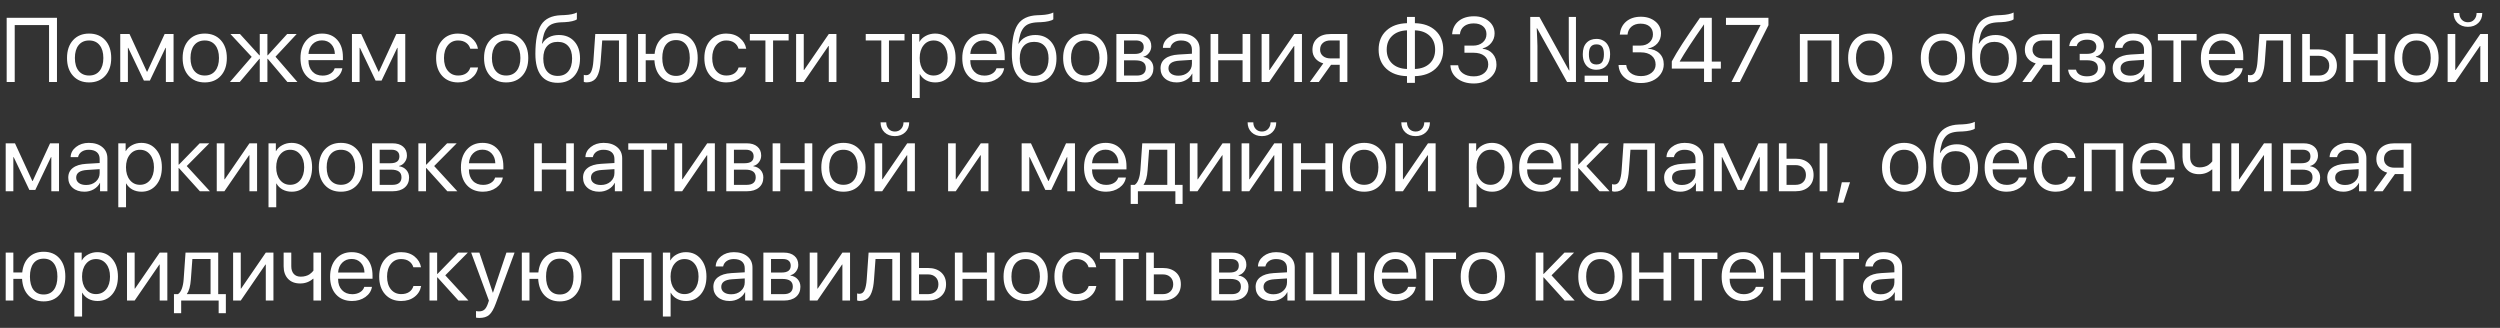 <?xml version="1.0" encoding="UTF-8"?> <svg xmlns="http://www.w3.org/2000/svg" width="183" height="24" viewBox="0 0 183 24" fill="none"><rect x="0" y="0" width="183" height="24" fill="#333333" stroke="none"/> <path d="M4.17 6H3.59V1.837H1.077V6H0.488V1.303H4.17V6ZM7.702 5.548C7.409 5.871 7.016 6.033 6.523 6.033C6.031 6.033 5.638 5.871 5.345 5.548C5.052 5.224 4.906 4.79 4.906 4.245C4.906 3.701 5.052 3.267 5.345 2.943C5.638 2.62 6.031 2.458 6.523 2.458C7.016 2.458 7.409 2.62 7.702 2.943C7.995 3.267 8.141 3.701 8.141 4.245C8.141 4.79 7.995 5.224 7.702 5.548ZM6.523 5.528C6.851 5.528 7.106 5.415 7.288 5.189C7.473 4.962 7.565 4.647 7.565 4.245C7.565 3.842 7.473 3.527 7.288 3.301C7.106 3.076 6.851 2.963 6.523 2.963C6.196 2.963 5.94 3.077 5.755 3.305C5.573 3.53 5.482 3.844 5.482 4.245C5.482 4.647 5.574 4.962 5.758 5.189C5.943 5.415 6.198 5.528 6.523 5.528ZM9.362 6H8.802V2.491H9.482L10.752 5.248H10.778L12.051 2.491H12.705V6H12.142V3.503H12.116L10.97 5.902H10.534L9.388 3.503H9.362V6ZM16.165 5.548C15.872 5.871 15.48 6.033 14.987 6.033C14.494 6.033 14.102 5.871 13.809 5.548C13.516 5.224 13.369 4.79 13.369 4.245C13.369 3.701 13.516 3.267 13.809 2.943C14.102 2.62 14.494 2.458 14.987 2.458C15.48 2.458 15.872 2.62 16.165 2.943C16.458 3.267 16.605 3.701 16.605 4.245C16.605 4.79 16.458 5.224 16.165 5.548ZM14.987 5.528C15.315 5.528 15.57 5.415 15.752 5.189C15.936 4.962 16.029 4.647 16.029 4.245C16.029 3.842 15.936 3.527 15.752 3.301C15.57 3.076 15.315 2.963 14.987 2.963C14.659 2.963 14.403 3.077 14.219 3.305C14.037 3.53 13.945 3.844 13.945 4.245C13.945 4.647 14.037 4.962 14.222 5.189C14.406 5.415 14.662 5.528 14.987 5.528ZM20.166 4.151L21.768 6H21.035L19.6 4.304H19.574V6H19.014V4.304H18.988L17.552 6H16.833L18.424 4.161L16.869 2.491H17.568L18.988 4.05H19.014V2.491H19.574V4.05H19.6L21.019 2.491H21.715L20.166 4.151ZM23.568 2.956C23.292 2.956 23.063 3.048 22.881 3.23C22.701 3.412 22.601 3.652 22.581 3.949H24.512C24.505 3.652 24.415 3.412 24.241 3.23C24.07 3.048 23.846 2.956 23.568 2.956ZM24.499 4.997H25.059C25.011 5.299 24.85 5.548 24.577 5.743C24.303 5.936 23.979 6.033 23.604 6.033C23.111 6.033 22.719 5.873 22.428 5.554C22.14 5.235 21.995 4.803 21.995 4.258C21.995 3.714 22.14 3.278 22.428 2.95C22.717 2.622 23.1 2.458 23.578 2.458C24.046 2.458 24.417 2.614 24.691 2.924C24.964 3.232 25.101 3.651 25.101 4.18V4.402H22.581V4.434C22.581 4.768 22.676 5.035 22.865 5.235C23.053 5.435 23.304 5.535 23.616 5.535C23.836 5.535 24.024 5.487 24.183 5.391C24.343 5.294 24.449 5.162 24.499 4.997ZM26.322 6H25.762V2.491H26.442L27.712 5.248H27.738L29.01 2.491H29.665V6H29.102V3.503H29.076L27.93 5.902H27.494L26.348 3.503H26.322V6ZM34.987 3.565H34.424C34.374 3.385 34.272 3.24 34.118 3.129C33.964 3.018 33.767 2.963 33.529 2.963C33.221 2.963 32.972 3.08 32.783 3.314C32.594 3.549 32.5 3.859 32.5 4.245C32.5 4.64 32.594 4.953 32.783 5.183C32.974 5.413 33.225 5.528 33.535 5.528C33.767 5.528 33.961 5.477 34.115 5.375C34.269 5.273 34.374 5.127 34.43 4.936H34.993C34.935 5.263 34.773 5.528 34.508 5.73C34.244 5.932 33.918 6.033 33.532 6.033C33.046 6.033 32.656 5.872 32.363 5.551C32.07 5.227 31.924 4.792 31.924 4.245C31.924 3.707 32.07 3.275 32.363 2.95C32.656 2.622 33.044 2.458 33.525 2.458C33.925 2.458 34.255 2.565 34.515 2.777C34.775 2.99 34.933 3.253 34.987 3.565ZM38.229 5.548C37.936 5.871 37.543 6.033 37.051 6.033C36.558 6.033 36.165 5.871 35.872 5.548C35.579 5.224 35.433 4.79 35.433 4.245C35.433 3.701 35.579 3.267 35.872 2.943C36.165 2.62 36.558 2.458 37.051 2.458C37.543 2.458 37.936 2.62 38.229 2.943C38.522 3.267 38.669 3.701 38.669 4.245C38.669 4.79 38.522 5.224 38.229 5.548ZM37.051 5.528C37.379 5.528 37.633 5.415 37.816 5.189C38 4.962 38.093 4.647 38.093 4.245C38.093 3.842 38 3.527 37.816 3.301C37.633 3.076 37.379 2.963 37.051 2.963C36.723 2.963 36.467 3.077 36.283 3.305C36.1 3.53 36.009 3.844 36.009 4.245C36.009 4.647 36.101 4.962 36.286 5.189C36.47 5.415 36.725 5.528 37.051 5.528ZM40.824 6.062C40.285 6.062 39.879 5.883 39.603 5.525C39.327 5.167 39.19 4.639 39.19 3.943C39.19 2.955 39.332 2.243 39.616 1.807C39.9 1.371 40.382 1.14 41.061 1.114L41.312 1.104C41.72 1.085 42.025 1.022 42.227 0.915V1.413C42.17 1.465 42.057 1.511 41.888 1.55C41.721 1.589 41.538 1.613 41.338 1.622L41.084 1.632C40.839 1.642 40.634 1.678 40.469 1.739C40.306 1.798 40.17 1.893 40.062 2.025C39.956 2.156 39.873 2.312 39.815 2.494C39.758 2.674 39.71 2.906 39.671 3.191H39.697C39.812 2.987 39.974 2.832 40.182 2.725C40.393 2.617 40.635 2.562 40.908 2.562C41.381 2.562 41.758 2.718 42.038 3.028C42.318 3.336 42.458 3.753 42.458 4.278C42.458 4.829 42.311 5.264 42.018 5.583C41.727 5.902 41.329 6.062 40.824 6.062ZM40.042 5.222C40.227 5.446 40.487 5.557 40.824 5.557C41.16 5.557 41.419 5.446 41.602 5.222C41.786 4.998 41.878 4.684 41.878 4.278C41.878 3.892 41.786 3.593 41.602 3.383C41.419 3.17 41.16 3.064 40.824 3.064C40.487 3.064 40.227 3.17 40.042 3.383C39.86 3.593 39.769 3.892 39.769 4.278C39.769 4.684 39.86 4.998 40.042 5.222ZM43.971 4.46C43.956 4.662 43.934 4.84 43.906 4.994C43.878 5.148 43.838 5.293 43.786 5.427C43.736 5.562 43.673 5.672 43.597 5.759C43.523 5.844 43.431 5.91 43.32 5.958C43.21 6.005 43.083 6.029 42.94 6.029C42.859 6.029 42.791 6.017 42.734 5.993V5.479C42.786 5.497 42.845 5.505 42.91 5.505C43.075 5.505 43.198 5.416 43.278 5.238C43.361 5.058 43.414 4.794 43.438 4.447L43.574 2.491H45.869V6H45.309V2.96H44.082L43.971 4.46ZM49.486 6.062C49.021 6.062 48.649 5.915 48.369 5.622C48.089 5.329 47.934 4.926 47.904 4.411H47.266V6H46.706V2.491H47.266V3.943H47.917C47.967 3.467 48.129 3.096 48.405 2.829C48.683 2.562 49.043 2.429 49.486 2.429C49.976 2.429 50.362 2.591 50.645 2.914C50.929 3.237 51.071 3.681 51.071 4.245C51.071 4.808 50.929 5.251 50.645 5.577C50.362 5.9 49.976 6.062 49.486 6.062ZM48.74 5.215C48.916 5.443 49.164 5.557 49.486 5.557C49.807 5.557 50.054 5.443 50.228 5.215C50.404 4.985 50.492 4.662 50.492 4.245C50.492 3.829 50.404 3.507 50.228 3.279C50.054 3.049 49.807 2.934 49.486 2.934C49.164 2.934 48.916 3.049 48.74 3.279C48.567 3.507 48.48 3.829 48.48 4.245C48.48 4.662 48.567 4.985 48.74 5.215ZM54.622 3.565H54.059C54.009 3.385 53.907 3.24 53.753 3.129C53.599 3.018 53.403 2.963 53.164 2.963C52.856 2.963 52.607 3.08 52.419 3.314C52.23 3.549 52.135 3.859 52.135 4.245C52.135 4.64 52.23 4.953 52.419 5.183C52.61 5.413 52.86 5.528 53.171 5.528C53.403 5.528 53.596 5.477 53.75 5.375C53.904 5.273 54.009 5.127 54.066 4.936H54.629C54.57 5.263 54.409 5.528 54.144 5.73C53.879 5.932 53.554 6.033 53.167 6.033C52.681 6.033 52.292 5.872 51.999 5.551C51.706 5.227 51.559 4.792 51.559 4.245C51.559 3.707 51.706 3.275 51.999 2.95C52.292 2.622 52.679 2.458 53.161 2.458C53.56 2.458 53.89 2.565 54.15 2.777C54.411 2.99 54.568 3.253 54.622 3.565ZM57.728 2.491V2.96H56.589V6H56.029V2.96H54.889V2.491H57.728ZM58.835 6H58.275V2.491H58.835V5.124H58.861L60.667 2.491H61.227V6H60.667V3.367H60.641L58.835 6ZM66.211 2.491V2.96H65.072V6H64.512V2.96H63.372V2.491H66.211ZM68.444 2.458C68.893 2.458 69.256 2.623 69.531 2.953C69.809 3.281 69.948 3.712 69.948 4.245C69.948 4.779 69.81 5.211 69.534 5.541C69.259 5.869 68.9 6.033 68.457 6.033C68.21 6.033 67.988 5.98 67.793 5.876C67.6 5.772 67.448 5.623 67.337 5.43H67.324V7.172H66.758V2.491H67.295V3.061H67.308C67.41 2.878 67.564 2.733 67.77 2.624C67.976 2.514 68.201 2.458 68.444 2.458ZM68.34 5.528C68.65 5.528 68.899 5.412 69.085 5.18C69.274 4.945 69.368 4.634 69.368 4.245C69.368 3.859 69.274 3.549 69.085 3.314C68.899 3.08 68.65 2.963 68.34 2.963C68.038 2.963 67.793 3.081 67.604 3.318C67.415 3.554 67.321 3.864 67.321 4.245C67.321 4.627 67.414 4.937 67.601 5.173C67.79 5.41 68.036 5.528 68.34 5.528ZM72.012 2.956C71.736 2.956 71.507 3.048 71.325 3.23C71.145 3.412 71.045 3.652 71.025 3.949H72.956C72.949 3.652 72.859 3.412 72.686 3.23C72.514 3.048 72.29 2.956 72.012 2.956ZM72.943 4.997H73.503C73.455 5.299 73.294 5.548 73.021 5.743C72.747 5.936 72.423 6.033 72.047 6.033C71.555 6.033 71.163 5.873 70.872 5.554C70.584 5.235 70.439 4.803 70.439 4.258C70.439 3.714 70.584 3.278 70.872 2.95C71.161 2.622 71.544 2.458 72.022 2.458C72.49 2.458 72.861 2.614 73.135 2.924C73.408 3.232 73.545 3.651 73.545 4.18V4.402H71.025V4.434C71.025 4.768 71.12 5.035 71.309 5.235C71.497 5.435 71.748 5.535 72.061 5.535C72.28 5.535 72.469 5.487 72.627 5.391C72.787 5.294 72.893 5.162 72.943 4.997ZM75.7 6.062C75.162 6.062 74.755 5.883 74.479 5.525C74.204 5.167 74.066 4.639 74.066 3.943C74.066 2.955 74.208 2.243 74.492 1.807C74.776 1.371 75.258 1.14 75.938 1.114L76.188 1.104C76.596 1.085 76.901 1.022 77.103 0.915V1.413C77.046 1.465 76.934 1.511 76.764 1.55C76.597 1.589 76.414 1.613 76.214 1.622L75.96 1.632C75.715 1.642 75.51 1.678 75.345 1.739C75.182 1.798 75.047 1.893 74.938 2.025C74.832 2.156 74.749 2.312 74.691 2.494C74.634 2.674 74.587 2.906 74.547 3.191H74.574C74.689 2.987 74.85 2.832 75.059 2.725C75.269 2.617 75.511 2.562 75.784 2.562C76.258 2.562 76.634 2.718 76.914 3.028C77.194 3.336 77.334 3.753 77.334 4.278C77.334 4.829 77.188 5.264 76.894 5.583C76.604 5.902 76.206 6.062 75.7 6.062ZM74.919 5.222C75.103 5.446 75.364 5.557 75.7 5.557C76.036 5.557 76.296 5.446 76.478 5.222C76.662 4.998 76.755 4.684 76.755 4.278C76.755 3.892 76.662 3.593 76.478 3.383C76.296 3.17 76.036 3.064 75.7 3.064C75.364 3.064 75.103 3.17 74.919 3.383C74.736 3.593 74.645 3.892 74.645 4.278C74.645 4.684 74.736 4.998 74.919 5.222ZM80.618 5.548C80.326 5.871 79.933 6.033 79.44 6.033C78.948 6.033 78.555 5.871 78.262 5.548C77.969 5.224 77.822 4.79 77.822 4.245C77.822 3.701 77.969 3.267 78.262 2.943C78.555 2.62 78.948 2.458 79.44 2.458C79.933 2.458 80.326 2.62 80.618 2.943C80.912 3.267 81.058 3.701 81.058 4.245C81.058 4.79 80.912 5.224 80.618 5.548ZM79.44 5.528C79.768 5.528 80.023 5.415 80.205 5.189C80.389 4.962 80.482 4.647 80.482 4.245C80.482 3.842 80.389 3.527 80.205 3.301C80.023 3.076 79.768 2.963 79.44 2.963C79.112 2.963 78.856 3.077 78.672 3.305C78.49 3.53 78.398 3.844 78.398 4.245C78.398 4.647 78.491 4.962 78.675 5.189C78.86 5.415 79.115 5.528 79.44 5.528ZM83.151 2.96H82.279V3.949H83.06C83.5 3.949 83.721 3.782 83.721 3.448C83.721 3.289 83.672 3.169 83.574 3.087C83.477 3.002 83.335 2.96 83.151 2.96ZM83.109 4.418H82.279V5.531H83.216C83.429 5.531 83.592 5.485 83.704 5.391C83.817 5.296 83.874 5.159 83.874 4.981C83.874 4.79 83.811 4.649 83.685 4.558C83.559 4.465 83.367 4.418 83.109 4.418ZM81.719 6V2.491H83.223C83.548 2.491 83.804 2.571 83.991 2.732C84.18 2.892 84.274 3.112 84.274 3.389C84.274 3.567 84.219 3.729 84.108 3.874C83.997 4.02 83.862 4.11 83.701 4.145V4.171C83.92 4.201 84.096 4.291 84.228 4.441C84.363 4.59 84.43 4.774 84.43 4.991C84.43 5.301 84.323 5.548 84.108 5.73C83.893 5.91 83.6 6 83.229 6H81.719ZM86.257 5.541C86.543 5.541 86.779 5.459 86.966 5.294C87.155 5.127 87.249 4.917 87.249 4.665V4.382L86.331 4.441C85.797 4.473 85.531 4.661 85.531 5.004C85.531 5.167 85.596 5.297 85.726 5.395C85.858 5.492 86.035 5.541 86.257 5.541ZM86.136 6.033C85.78 6.033 85.494 5.938 85.277 5.749C85.06 5.561 84.951 5.311 84.951 5.001C84.951 4.699 85.064 4.462 85.29 4.291C85.515 4.117 85.841 4.018 86.266 3.992L87.249 3.933V3.64C87.249 3.423 87.18 3.256 87.041 3.139C86.902 3.021 86.704 2.963 86.445 2.963C86.241 2.963 86.069 3.012 85.928 3.109C85.789 3.207 85.702 3.338 85.667 3.503H85.124C85.132 3.208 85.264 2.961 85.518 2.761C85.772 2.559 86.083 2.458 86.452 2.458C86.866 2.458 87.197 2.561 87.445 2.768C87.692 2.972 87.816 3.246 87.816 3.591V6H87.279V5.391H87.266C87.166 5.587 87.014 5.743 86.81 5.86C86.606 5.975 86.381 6.033 86.136 6.033ZM90.957 6V4.411H89.173V6H88.613V2.491H89.173V3.943H90.957V2.491H91.517V6H90.957ZM92.91 6H92.35V2.491H92.91V5.124H92.936L94.743 2.491H95.303V6H94.743V3.367H94.717L92.91 6ZM97.389 4.275H98.066V2.96H97.389C97.157 2.96 96.973 3.02 96.836 3.142C96.699 3.261 96.631 3.427 96.631 3.64C96.631 3.827 96.7 3.98 96.839 4.099C96.978 4.216 97.162 4.275 97.389 4.275ZM98.066 6V4.743H97.432L96.537 6H95.885L96.865 4.639C96.618 4.57 96.424 4.448 96.283 4.275C96.141 4.101 96.071 3.894 96.071 3.653C96.071 3.293 96.189 3.01 96.426 2.803C96.665 2.595 96.986 2.491 97.389 2.491H98.626V6H98.066ZM102.992 5.049V2.221C102.534 2.238 102.171 2.374 101.904 2.628C101.64 2.879 101.507 3.215 101.507 3.633C101.507 4.057 101.64 4.395 101.904 4.649C102.171 4.901 102.534 5.034 102.992 5.049ZM105.052 3.637C105.052 3.216 104.92 2.878 104.655 2.624C104.39 2.37 104.029 2.236 103.571 2.221V5.049C104.029 5.032 104.39 4.898 104.655 4.646C104.92 4.392 105.052 4.056 105.052 3.637ZM102.992 5.574C102.356 5.558 101.85 5.376 101.475 5.027C101.101 4.677 100.915 4.213 100.915 3.633C100.915 3.056 101.101 2.594 101.475 2.247C101.848 1.897 102.354 1.714 102.992 1.697V1.238H103.571V1.697C104.207 1.712 104.711 1.894 105.085 2.243C105.458 2.593 105.645 3.057 105.645 3.637C105.645 4.214 105.458 4.677 105.085 5.027C104.711 5.374 104.207 5.556 103.571 5.574V6.065H102.992V5.574ZM107.197 3.861V3.34H107.832C108.118 3.34 108.353 3.262 108.535 3.106C108.717 2.948 108.809 2.746 108.809 2.501C108.809 2.258 108.725 2.066 108.558 1.924C108.391 1.783 108.163 1.713 107.874 1.713C107.584 1.713 107.348 1.783 107.168 1.924C106.99 2.066 106.889 2.26 106.865 2.507H106.296C106.326 2.099 106.483 1.778 106.768 1.544C107.054 1.309 107.431 1.192 107.897 1.192C108.336 1.192 108.696 1.31 108.978 1.547C109.262 1.781 109.404 2.082 109.404 2.449C109.404 2.709 109.323 2.94 109.16 3.142C109 3.344 108.79 3.476 108.532 3.539V3.565C108.844 3.606 109.091 3.732 109.271 3.943C109.451 4.151 109.541 4.415 109.541 4.734C109.541 5.12 109.382 5.447 109.063 5.714C108.743 5.978 108.352 6.111 107.887 6.111C107.393 6.111 106.988 5.989 106.673 5.746C106.359 5.501 106.19 5.178 106.169 4.776H106.735C106.761 5.023 106.877 5.221 107.083 5.368C107.292 5.516 107.558 5.59 107.881 5.59C108.196 5.59 108.451 5.51 108.646 5.349C108.841 5.186 108.939 4.976 108.939 4.717C108.939 4.448 108.843 4.239 108.652 4.089C108.461 3.937 108.197 3.861 107.858 3.861H107.197ZM112.014 6V1.24H112.687L114.854 5.16H114.88C114.876 5.044 114.869 4.911 114.86 4.76C114.851 4.609 114.845 4.458 114.84 4.307C114.836 4.151 114.834 4.018 114.834 3.907V1.24H115.36V6H114.707L112.514 2.067H112.487C112.496 2.182 112.502 2.32 112.507 2.48C112.516 2.636 112.522 2.791 112.527 2.947C112.536 3.102 112.54 3.24 112.54 3.36V6H112.014ZM115.994 6V5.54H117.707V6H115.994ZM116.847 5.107C116.656 5.107 116.485 5.064 116.334 4.98C116.187 4.891 116.071 4.762 115.987 4.593C115.902 4.424 115.86 4.218 115.86 3.973C115.86 3.609 115.949 3.331 116.127 3.14C116.309 2.944 116.556 2.847 116.867 2.847C117.058 2.847 117.227 2.891 117.374 2.98C117.525 3.064 117.642 3.191 117.727 3.36C117.816 3.524 117.86 3.729 117.86 3.973C117.86 4.338 117.769 4.618 117.587 4.813C117.405 5.009 117.158 5.107 116.847 5.107ZM116.86 4.72C117.056 4.72 117.196 4.658 117.28 4.533C117.365 4.404 117.407 4.218 117.407 3.973C117.407 3.724 117.365 3.542 117.28 3.427C117.196 3.307 117.056 3.247 116.86 3.247C116.669 3.247 116.529 3.307 116.44 3.427C116.351 3.542 116.307 3.724 116.307 3.973C116.307 4.218 116.349 4.404 116.434 4.533C116.522 4.658 116.665 4.72 116.86 4.72ZM119.515 3.832V3.337H120.078C120.347 3.337 120.567 3.26 120.739 3.106C120.91 2.95 120.996 2.752 120.996 2.514C120.996 2.275 120.917 2.085 120.758 1.944C120.6 1.803 120.375 1.732 120.085 1.732C119.816 1.732 119.596 1.804 119.427 1.947C119.258 2.09 119.16 2.286 119.134 2.533H118.571C118.604 2.134 118.758 1.816 119.033 1.579C119.311 1.343 119.67 1.225 120.111 1.225C120.534 1.225 120.885 1.339 121.165 1.566C121.445 1.794 121.585 2.084 121.585 2.436C121.585 2.729 121.498 2.975 121.325 3.174C121.151 3.374 120.917 3.5 120.622 3.552V3.565C120.978 3.587 121.261 3.701 121.471 3.907C121.682 4.111 121.787 4.378 121.787 4.708C121.787 4.97 121.713 5.207 121.566 5.417C121.418 5.628 121.219 5.791 120.967 5.906C120.715 6.021 120.436 6.078 120.13 6.078C119.644 6.078 119.252 5.957 118.955 5.714C118.658 5.47 118.498 5.151 118.477 4.757H119.04C119.066 5.002 119.175 5.199 119.368 5.349C119.562 5.497 119.813 5.57 120.124 5.57C120.434 5.57 120.689 5.491 120.889 5.333C121.09 5.174 121.191 4.972 121.191 4.727C121.191 4.452 121.094 4.234 120.898 4.073C120.705 3.912 120.441 3.832 120.104 3.832H119.515ZM124.736 6V5.023H122.376V4.493C122.578 4.117 122.834 3.689 123.145 3.207C123.457 2.725 123.888 2.09 124.437 1.303H125.303V4.509H125.967V5.023H125.303V6H124.736ZM122.956 4.496V4.509H124.736V1.791H124.727C123.904 2.965 123.314 3.867 122.956 4.496ZM126.745 6L128.87 1.837V1.824H126.341V1.303H129.45V1.846L127.36 6H126.745ZM134.063 6V2.96H132.311V6H131.751V2.491H134.622V6H134.063ZM138.079 5.548C137.786 5.871 137.394 6.033 136.901 6.033C136.408 6.033 136.016 5.871 135.723 5.548C135.43 5.224 135.283 4.79 135.283 4.245C135.283 3.701 135.43 3.267 135.723 2.943C136.016 2.62 136.408 2.458 136.901 2.458C137.394 2.458 137.786 2.62 138.079 2.943C138.372 3.267 138.519 3.701 138.519 4.245C138.519 4.79 138.372 5.224 138.079 5.548ZM136.901 5.528C137.229 5.528 137.484 5.415 137.666 5.189C137.85 4.962 137.943 4.647 137.943 4.245C137.943 3.842 137.85 3.527 137.666 3.301C137.484 3.076 137.229 2.963 136.901 2.963C136.573 2.963 136.317 3.077 136.133 3.305C135.951 3.53 135.859 3.844 135.859 4.245C135.859 4.647 135.952 4.962 136.136 5.189C136.321 5.415 136.576 5.528 136.901 5.528ZM143.398 5.548C143.105 5.871 142.713 6.033 142.22 6.033C141.727 6.033 141.335 5.871 141.042 5.548C140.749 5.224 140.602 4.79 140.602 4.245C140.602 3.701 140.749 3.267 141.042 2.943C141.335 2.62 141.727 2.458 142.22 2.458C142.713 2.458 143.105 2.62 143.398 2.943C143.691 3.267 143.838 3.701 143.838 4.245C143.838 4.79 143.691 5.224 143.398 5.548ZM142.22 5.528C142.548 5.528 142.803 5.415 142.985 5.189C143.169 4.962 143.262 4.647 143.262 4.245C143.262 3.842 143.169 3.527 142.985 3.301C142.803 3.076 142.548 2.963 142.22 2.963C141.892 2.963 141.636 3.077 141.452 3.305C141.27 3.53 141.178 3.844 141.178 4.245C141.178 4.647 141.271 4.962 141.455 5.189C141.64 5.415 141.895 5.528 142.22 5.528ZM145.993 6.062C145.455 6.062 145.048 5.883 144.772 5.525C144.497 5.167 144.359 4.639 144.359 3.943C144.359 2.955 144.501 2.243 144.785 1.807C145.069 1.371 145.551 1.14 146.23 1.114L146.481 1.104C146.889 1.085 147.194 1.022 147.396 0.915V1.413C147.339 1.465 147.227 1.511 147.057 1.55C146.89 1.589 146.707 1.613 146.507 1.622L146.253 1.632C146.008 1.642 145.803 1.678 145.638 1.739C145.475 1.798 145.34 1.893 145.231 2.025C145.125 2.156 145.042 2.312 144.984 2.494C144.927 2.674 144.88 2.906 144.84 3.191H144.867C144.982 2.987 145.143 2.832 145.352 2.725C145.562 2.617 145.804 2.562 146.077 2.562C146.551 2.562 146.927 2.718 147.207 3.028C147.487 3.336 147.627 3.753 147.627 4.278C147.627 4.829 147.48 5.264 147.188 5.583C146.897 5.902 146.498 6.062 145.993 6.062ZM145.212 5.222C145.396 5.446 145.656 5.557 145.993 5.557C146.329 5.557 146.589 5.446 146.771 5.222C146.955 4.998 147.048 4.684 147.048 4.278C147.048 3.892 146.955 3.593 146.771 3.383C146.589 3.17 146.329 3.064 145.993 3.064C145.656 3.064 145.396 3.17 145.212 3.383C145.029 3.593 144.938 3.892 144.938 4.278C144.938 4.684 145.029 4.998 145.212 5.222ZM149.538 4.275H150.215V2.96H149.538C149.306 2.96 149.121 3.02 148.984 3.142C148.848 3.261 148.779 3.427 148.779 3.64C148.779 3.827 148.849 3.98 148.988 4.099C149.127 4.216 149.31 4.275 149.538 4.275ZM150.215 6V4.743H149.58L148.685 6H148.034L149.014 4.639C148.766 4.57 148.572 4.448 148.431 4.275C148.29 4.101 148.219 3.894 148.219 3.653C148.219 3.293 148.338 3.01 148.574 2.803C148.813 2.595 149.134 2.491 149.538 2.491H150.775V6H150.215ZM152.764 6.059C152.382 6.059 152.064 5.972 151.81 5.798C151.558 5.625 151.417 5.392 151.387 5.102H151.963C151.998 5.256 152.084 5.375 152.223 5.46C152.364 5.544 152.544 5.587 152.764 5.587C153.018 5.587 153.215 5.532 153.356 5.424C153.497 5.315 153.568 5.172 153.568 4.994C153.568 4.794 153.502 4.648 153.369 4.555C153.237 4.459 153.035 4.411 152.764 4.411H152.233V3.943H152.764C153.222 3.943 153.451 3.768 153.451 3.419C153.451 3.262 153.394 3.138 153.281 3.044C153.168 2.951 153.001 2.904 152.78 2.904C152.569 2.904 152.396 2.947 152.259 3.031C152.122 3.116 152.042 3.229 152.018 3.37H151.465C151.502 3.081 151.638 2.852 151.875 2.683C152.112 2.514 152.413 2.429 152.78 2.429C153.168 2.429 153.469 2.516 153.682 2.689C153.896 2.861 154.004 3.09 154.004 3.376C154.004 3.559 153.95 3.72 153.841 3.861C153.735 4.002 153.594 4.094 153.418 4.135V4.161C153.648 4.211 153.823 4.306 153.942 4.447C154.064 4.586 154.124 4.759 154.124 4.965C154.124 5.29 154 5.554 153.75 5.756C153.5 5.958 153.172 6.059 152.764 6.059ZM155.951 5.541C156.237 5.541 156.474 5.459 156.66 5.294C156.849 5.127 156.943 4.917 156.943 4.665V4.382L156.025 4.441C155.492 4.473 155.225 4.661 155.225 5.004C155.225 5.167 155.29 5.297 155.42 5.395C155.552 5.492 155.729 5.541 155.951 5.541ZM155.83 6.033C155.474 6.033 155.188 5.938 154.971 5.749C154.754 5.561 154.645 5.311 154.645 5.001C154.645 4.699 154.758 4.462 154.984 4.291C155.209 4.117 155.535 4.018 155.96 3.992L156.943 3.933V3.64C156.943 3.423 156.874 3.256 156.735 3.139C156.596 3.021 156.398 2.963 156.139 2.963C155.935 2.963 155.763 3.012 155.622 3.109C155.483 3.207 155.396 3.338 155.361 3.503H154.818C154.826 3.208 154.958 2.961 155.212 2.761C155.466 2.559 155.777 2.458 156.146 2.458C156.56 2.458 156.891 2.561 157.139 2.768C157.386 2.972 157.51 3.246 157.51 3.591V6H156.973V5.391H156.96C156.86 5.587 156.708 5.743 156.504 5.86C156.3 5.975 156.075 6.033 155.83 6.033ZM160.794 2.491V2.96H159.655V6H159.095V2.96H157.956V2.491H160.794ZM162.676 2.956C162.4 2.956 162.171 3.048 161.989 3.23C161.809 3.412 161.709 3.652 161.689 3.949H163.62C163.613 3.652 163.523 3.412 163.35 3.23C163.178 3.048 162.954 2.956 162.676 2.956ZM163.607 4.997H164.167C164.119 5.299 163.958 5.548 163.685 5.743C163.411 5.936 163.087 6.033 162.712 6.033C162.219 6.033 161.827 5.873 161.536 5.554C161.248 5.235 161.104 4.803 161.104 4.258C161.104 3.714 161.248 3.278 161.536 2.95C161.825 2.622 162.208 2.458 162.686 2.458C163.154 2.458 163.525 2.614 163.799 2.924C164.072 3.232 164.209 3.651 164.209 4.18V4.402H161.689V4.434C161.689 4.768 161.784 5.035 161.973 5.235C162.161 5.435 162.412 5.535 162.725 5.535C162.944 5.535 163.133 5.487 163.291 5.391C163.452 5.294 163.557 5.162 163.607 4.997ZM165.788 4.46C165.773 4.662 165.751 4.84 165.723 4.994C165.694 5.148 165.654 5.293 165.602 5.427C165.552 5.562 165.489 5.672 165.413 5.759C165.34 5.844 165.247 5.91 165.137 5.958C165.026 6.005 164.899 6.029 164.756 6.029C164.676 6.029 164.607 6.017 164.551 5.993V5.479C164.603 5.497 164.661 5.505 164.727 5.505C164.891 5.505 165.014 5.416 165.094 5.238C165.177 5.058 165.23 4.794 165.254 4.447L165.391 2.491H167.686V6H167.126V2.96H165.898L165.788 4.46ZM169.743 4.086H169.082V5.531H169.743C169.973 5.531 170.156 5.466 170.293 5.336C170.432 5.204 170.501 5.028 170.501 4.809C170.501 4.589 170.432 4.415 170.293 4.285C170.156 4.152 169.973 4.086 169.743 4.086ZM168.522 6V2.491H169.082V3.617H169.743C170.144 3.617 170.464 3.725 170.703 3.939C170.942 4.154 171.061 4.444 171.061 4.809C171.061 5.173 170.942 5.463 170.703 5.678C170.464 5.893 170.144 6 169.743 6H168.522ZM174.049 6V4.411H172.266V6H171.706V2.491H172.266V3.943H174.049V2.491H174.609V6H174.049ZM178.066 5.548C177.773 5.871 177.381 6.033 176.888 6.033C176.395 6.033 176.003 5.871 175.71 5.548C175.417 5.224 175.27 4.79 175.27 4.245C175.27 3.701 175.417 3.267 175.71 2.943C176.003 2.62 176.395 2.458 176.888 2.458C177.381 2.458 177.773 2.62 178.066 2.943C178.359 3.267 178.506 3.701 178.506 4.245C178.506 4.79 178.359 5.224 178.066 5.548ZM176.888 5.528C177.216 5.528 177.471 5.415 177.653 5.189C177.837 4.962 177.93 4.647 177.93 4.245C177.93 3.842 177.837 3.527 177.653 3.301C177.471 3.076 177.216 2.963 176.888 2.963C176.56 2.963 176.304 3.077 176.12 3.305C175.938 3.53 175.846 3.844 175.846 4.245C175.846 4.647 175.939 4.962 176.123 5.189C176.308 5.415 176.563 5.528 176.888 5.528ZM179.727 6H179.167V2.491H179.727V5.124H179.753L181.559 2.491H182.119V6H181.559V3.367H181.533L179.727 6ZM179.606 0.954H180.023C180.023 1.148 180.08 1.308 180.195 1.436C180.313 1.564 180.466 1.628 180.654 1.628C180.843 1.628 180.995 1.564 181.11 1.436C181.227 1.308 181.286 1.148 181.286 0.954H181.702C181.702 1.254 181.605 1.497 181.41 1.684C181.216 1.87 180.965 1.964 180.654 1.964C180.344 1.964 180.091 1.87 179.896 1.684C179.703 1.497 179.606 1.254 179.606 0.954ZM0.977 14H0.417V10.491H1.097L2.367 13.248H2.393L3.665 10.491H4.32V14H3.757V11.503H3.73L2.585 13.902H2.148L1.003 11.503H0.977V14ZM6.302 13.541C6.589 13.541 6.825 13.459 7.012 13.294C7.201 13.127 7.295 12.917 7.295 12.665V12.382L6.377 12.441C5.843 12.473 5.576 12.661 5.576 13.004C5.576 13.167 5.641 13.297 5.771 13.395C5.904 13.492 6.081 13.541 6.302 13.541ZM6.182 14.033C5.826 14.033 5.539 13.938 5.322 13.749C5.105 13.56 4.997 13.311 4.997 13.001C4.997 12.699 5.11 12.463 5.335 12.291C5.561 12.117 5.886 12.018 6.312 11.992L7.295 11.933V11.64C7.295 11.423 7.225 11.256 7.087 11.139C6.948 11.021 6.749 10.963 6.491 10.963C6.287 10.963 6.114 11.012 5.973 11.109C5.834 11.207 5.748 11.338 5.713 11.503H5.169C5.178 11.208 5.309 10.961 5.563 10.761C5.817 10.559 6.128 10.458 6.497 10.458C6.912 10.458 7.243 10.561 7.49 10.768C7.738 10.972 7.861 11.246 7.861 11.591V14H7.324V13.391H7.311C7.211 13.587 7.059 13.743 6.855 13.86C6.651 13.975 6.427 14.033 6.182 14.033ZM10.345 10.458C10.794 10.458 11.157 10.623 11.432 10.953C11.71 11.281 11.849 11.712 11.849 12.245C11.849 12.779 11.711 13.211 11.435 13.541C11.16 13.869 10.801 14.033 10.358 14.033C10.111 14.033 9.889 13.98 9.694 13.876C9.501 13.772 9.349 13.623 9.238 13.43H9.225V15.172H8.659V10.491H9.196V11.06H9.209C9.311 10.878 9.465 10.733 9.671 10.624C9.877 10.514 10.102 10.458 10.345 10.458ZM10.241 13.528C10.551 13.528 10.8 13.412 10.986 13.18C11.175 12.945 11.27 12.634 11.27 12.245C11.27 11.859 11.175 11.549 10.986 11.315C10.8 11.08 10.551 10.963 10.241 10.963C9.939 10.963 9.694 11.081 9.505 11.318C9.316 11.554 9.222 11.864 9.222 12.245C9.222 12.627 9.315 12.937 9.502 13.173C9.691 13.41 9.937 13.528 10.241 13.528ZM13.669 12.154L15.365 14H14.632L13.099 12.304H13.073V14H12.513V10.491H13.073V12.05H13.099L14.616 10.491H15.319L13.669 12.154ZM16.426 14H15.866V10.491H16.426V13.124H16.452L18.259 10.491H18.818V14H18.259V11.367H18.232L16.426 14ZM21.341 10.458C21.79 10.458 22.153 10.623 22.428 10.953C22.706 11.281 22.845 11.712 22.845 12.245C22.845 12.779 22.707 13.211 22.432 13.541C22.156 13.869 21.797 14.033 21.354 14.033C21.107 14.033 20.885 13.98 20.69 13.876C20.497 13.772 20.345 13.623 20.234 13.43H20.221V15.172H19.655V10.491H20.192V11.06H20.205C20.307 10.878 20.461 10.733 20.667 10.624C20.873 10.514 21.098 10.458 21.341 10.458ZM21.237 13.528C21.547 13.528 21.796 13.412 21.982 13.18C22.171 12.945 22.266 12.634 22.266 12.245C22.266 11.859 22.171 11.549 21.982 11.315C21.796 11.08 21.547 10.963 21.237 10.963C20.935 10.963 20.69 11.081 20.501 11.318C20.312 11.554 20.218 11.864 20.218 12.245C20.218 12.627 20.311 12.937 20.498 13.173C20.687 13.41 20.933 13.528 21.237 13.528ZM26.133 13.547C25.84 13.871 25.447 14.033 24.954 14.033C24.462 14.033 24.069 13.871 23.776 13.547C23.483 13.224 23.337 12.79 23.337 12.245C23.337 11.701 23.483 11.267 23.776 10.943C24.069 10.62 24.462 10.458 24.954 10.458C25.447 10.458 25.84 10.62 26.133 10.943C26.426 11.267 26.572 11.701 26.572 12.245C26.572 12.79 26.426 13.224 26.133 13.547ZM24.954 13.528C25.282 13.528 25.537 13.415 25.719 13.19C25.904 12.962 25.996 12.647 25.996 12.245C25.996 11.842 25.904 11.527 25.719 11.301C25.537 11.076 25.282 10.963 24.954 10.963C24.627 10.963 24.371 11.077 24.186 11.305C24.004 11.53 23.913 11.844 23.913 12.245C23.913 12.647 24.005 12.962 24.189 13.19C24.374 13.415 24.629 13.528 24.954 13.528ZM28.665 10.96H27.793V11.949H28.574C29.015 11.949 29.235 11.782 29.235 11.448C29.235 11.29 29.186 11.169 29.088 11.087C28.991 11.002 28.85 10.96 28.665 10.96ZM28.623 12.418H27.793V13.531H28.73C28.943 13.531 29.106 13.485 29.219 13.391C29.332 13.296 29.388 13.159 29.388 12.981C29.388 12.79 29.325 12.649 29.199 12.558C29.073 12.465 28.881 12.418 28.623 12.418ZM27.233 14V10.491H28.737C29.062 10.491 29.319 10.571 29.505 10.732C29.694 10.892 29.788 11.111 29.788 11.389C29.788 11.567 29.733 11.729 29.622 11.874C29.512 12.02 29.376 12.11 29.215 12.145V12.171C29.435 12.201 29.61 12.291 29.743 12.441C29.877 12.591 29.945 12.774 29.945 12.991C29.945 13.301 29.837 13.547 29.622 13.73C29.408 13.91 29.115 14 28.744 14H27.233ZM31.781 12.154L33.477 14H32.744L31.211 12.304H31.185V14H30.625V10.491H31.185V12.05H31.211L32.728 10.491H33.431L31.781 12.154ZM35.312 10.956C35.037 10.956 34.808 11.047 34.626 11.23C34.446 11.412 34.346 11.652 34.326 11.949H36.257C36.25 11.652 36.16 11.412 35.986 11.23C35.815 11.047 35.59 10.956 35.312 10.956ZM36.243 12.997H36.803C36.756 13.299 36.595 13.547 36.322 13.743C36.048 13.936 35.724 14.033 35.348 14.033C34.856 14.033 34.464 13.873 34.173 13.554C33.885 13.235 33.74 12.803 33.74 12.258C33.74 11.714 33.885 11.278 34.173 10.95C34.462 10.622 34.845 10.458 35.322 10.458C35.791 10.458 36.162 10.614 36.435 10.924C36.709 11.232 36.846 11.651 36.846 12.18V12.402H34.326V12.434C34.326 12.768 34.421 13.035 34.609 13.235C34.798 13.435 35.049 13.534 35.361 13.534C35.581 13.534 35.769 13.487 35.928 13.391C36.088 13.294 36.194 13.162 36.243 12.997ZM41.445 14V12.412H39.661V14H39.102V10.491H39.661V11.943H41.445V10.491H42.005V14H41.445ZM43.984 13.541C44.271 13.541 44.507 13.459 44.694 13.294C44.883 13.127 44.977 12.917 44.977 12.665V12.382L44.059 12.441C43.525 12.473 43.258 12.661 43.258 13.004C43.258 13.167 43.324 13.297 43.454 13.395C43.586 13.492 43.763 13.541 43.984 13.541ZM43.864 14.033C43.508 14.033 43.222 13.938 43.005 13.749C42.788 13.56 42.679 13.311 42.679 13.001C42.679 12.699 42.792 12.463 43.018 12.291C43.243 12.117 43.569 12.018 43.994 11.992L44.977 11.933V11.64C44.977 11.423 44.908 11.256 44.769 11.139C44.63 11.021 44.431 10.963 44.173 10.963C43.969 10.963 43.797 11.012 43.656 11.109C43.517 11.207 43.43 11.338 43.395 11.503H42.852C42.86 11.208 42.992 10.961 43.245 10.761C43.499 10.559 43.811 10.458 44.18 10.458C44.594 10.458 44.925 10.561 45.172 10.768C45.42 10.972 45.544 11.246 45.544 11.591V14H45.007V13.391H44.993C44.894 13.587 44.742 13.743 44.538 13.86C44.334 13.975 44.109 14.033 43.864 14.033ZM48.828 10.491V10.96H47.689V14H47.129V10.96H45.99V10.491H48.828ZM49.935 14H49.375V10.491H49.935V13.124H49.961L51.768 10.491H52.328V14H51.768V11.367H51.742L49.935 14ZM54.596 10.96H53.724V11.949H54.505C54.946 11.949 55.166 11.782 55.166 11.448C55.166 11.29 55.117 11.169 55.02 11.087C54.922 11.002 54.781 10.96 54.596 10.96ZM54.554 12.418H53.724V13.531H54.661C54.874 13.531 55.037 13.485 55.15 13.391C55.263 13.296 55.319 13.159 55.319 12.981C55.319 12.79 55.256 12.649 55.13 12.558C55.004 12.465 54.812 12.418 54.554 12.418ZM53.164 14V10.491H54.668C54.993 10.491 55.25 10.571 55.436 10.732C55.625 10.892 55.719 11.111 55.719 11.389C55.719 11.567 55.664 11.729 55.553 11.874C55.443 12.02 55.307 12.11 55.147 12.145V12.171C55.366 12.201 55.541 12.291 55.674 12.441C55.808 12.591 55.876 12.774 55.876 12.991C55.876 13.301 55.768 13.547 55.553 13.73C55.339 13.91 55.046 14 54.675 14H53.164ZM58.9 14V12.412H57.116V14H56.556V10.491H57.116V11.943H58.9V10.491H59.46V14H58.9ZM62.917 13.547C62.624 13.871 62.231 14.033 61.738 14.033C61.246 14.033 60.853 13.871 60.56 13.547C60.267 13.224 60.12 12.79 60.12 12.245C60.12 11.701 60.267 11.267 60.56 10.943C60.853 10.62 61.246 10.458 61.738 10.458C62.231 10.458 62.624 10.62 62.917 10.943C63.21 11.267 63.356 11.701 63.356 12.245C63.356 12.79 63.21 13.224 62.917 13.547ZM61.738 13.528C62.066 13.528 62.321 13.415 62.503 13.19C62.688 12.962 62.78 12.647 62.78 12.245C62.78 11.842 62.688 11.527 62.503 11.301C62.321 11.076 62.066 10.963 61.738 10.963C61.411 10.963 61.154 11.077 60.97 11.305C60.788 11.53 60.697 11.844 60.697 12.245C60.697 12.647 60.789 12.962 60.973 13.19C61.158 13.415 61.413 13.528 61.738 13.528ZM64.577 14H64.017V10.491H64.577V13.124H64.603L66.409 10.491H66.969V14H66.409V11.367H66.383L64.577 14ZM64.456 8.954H64.873C64.873 9.148 64.931 9.308 65.046 9.436C65.163 9.564 65.316 9.628 65.505 9.628C65.693 9.628 65.845 9.564 65.96 9.436C66.078 9.308 66.136 9.148 66.136 8.954H66.553C66.553 9.254 66.455 9.497 66.26 9.684C66.067 9.87 65.815 9.964 65.505 9.964C65.194 9.964 64.941 9.87 64.746 9.684C64.553 9.497 64.456 9.254 64.456 8.954ZM69.961 14H69.401V10.491H69.961V13.124H69.987L71.794 10.491H72.353V14H71.794V11.367H71.768L69.961 14ZM75.345 14H74.785V10.491H75.466L76.735 13.248H76.761L78.034 10.491H78.688V14H78.125V11.503H78.099L76.953 13.902H76.517L75.371 11.503H75.345V14ZM80.924 10.956C80.649 10.956 80.42 11.047 80.238 11.23C80.058 11.412 79.958 11.652 79.938 11.949H81.868C81.862 11.652 81.772 11.412 81.598 11.23C81.427 11.047 81.202 10.956 80.924 10.956ZM81.856 12.997H82.415C82.368 13.299 82.207 13.547 81.934 13.743C81.66 13.936 81.336 14.033 80.96 14.033C80.468 14.033 80.076 13.873 79.785 13.554C79.496 13.235 79.352 12.803 79.352 12.258C79.352 11.714 79.496 11.278 79.785 10.95C80.074 10.622 80.457 10.458 80.934 10.458C81.403 10.458 81.774 10.614 82.047 10.924C82.321 11.232 82.458 11.651 82.458 12.18V12.402H79.938V12.434C79.938 12.768 80.033 13.035 80.221 13.235C80.41 13.435 80.661 13.534 80.973 13.534C81.192 13.534 81.381 13.487 81.54 13.391C81.7 13.294 81.806 13.162 81.856 12.997ZM85.446 13.531V10.96H84.115L84.004 12.46C83.967 12.953 83.87 13.301 83.714 13.505V13.531H85.446ZM83.294 14.928H82.767V13.531H83.06C83.181 13.451 83.277 13.314 83.346 13.121C83.416 12.926 83.459 12.701 83.477 12.447L83.613 10.491H86.006V13.531H86.566V14.928H86.038V14H83.294V14.928ZM87.656 14H87.096V10.491H87.656V13.124H87.682L89.489 10.491H90.049V14H89.489V11.367H89.463L87.656 14ZM91.445 14H90.885V10.491H91.445V13.124H91.471L93.278 10.491H93.838V14H93.278V11.367H93.252L91.445 14ZM91.325 8.954H91.742C91.742 9.148 91.799 9.308 91.914 9.436C92.031 9.564 92.184 9.628 92.373 9.628C92.562 9.628 92.714 9.564 92.829 9.436C92.946 9.308 93.005 9.148 93.005 8.954H93.421C93.421 9.254 93.324 9.497 93.128 9.684C92.935 9.87 92.683 9.964 92.373 9.964C92.063 9.964 91.81 9.87 91.615 9.684C91.421 9.497 91.325 9.254 91.325 8.954ZM97.018 14V12.412H95.234V14H94.674V10.491H95.234V11.943H97.018V10.491H97.578V14H97.018ZM101.035 13.547C100.742 13.871 100.349 14.033 99.857 14.033C99.364 14.033 98.971 13.871 98.678 13.547C98.385 13.224 98.239 12.79 98.239 12.245C98.239 11.701 98.385 11.267 98.678 10.943C98.971 10.62 99.364 10.458 99.857 10.458C100.349 10.458 100.742 10.62 101.035 10.943C101.328 11.267 101.475 11.701 101.475 12.245C101.475 12.79 101.328 13.224 101.035 13.547ZM99.857 13.528C100.184 13.528 100.439 13.415 100.622 13.19C100.806 12.962 100.898 12.647 100.898 12.245C100.898 11.842 100.806 11.527 100.622 11.301C100.439 11.076 100.184 10.963 99.857 10.963C99.529 10.963 99.273 11.077 99.088 11.305C98.906 11.53 98.815 11.844 98.815 12.245C98.815 12.647 98.907 12.962 99.092 13.19C99.276 13.415 99.531 13.528 99.857 13.528ZM102.695 14H102.135V10.491H102.695V13.124H102.721L104.528 10.491H105.088V14H104.528V11.367H104.502L102.695 14ZM102.575 8.954H102.992C102.992 9.148 103.049 9.308 103.164 9.436C103.281 9.564 103.434 9.628 103.623 9.628C103.812 9.628 103.964 9.564 104.079 9.436C104.196 9.308 104.255 9.148 104.255 8.954H104.671C104.671 9.254 104.574 9.497 104.378 9.684C104.185 9.87 103.933 9.964 103.623 9.964C103.313 9.964 103.06 9.87 102.865 9.684C102.671 9.497 102.575 9.254 102.575 8.954ZM109.206 10.458C109.655 10.458 110.017 10.623 110.293 10.953C110.571 11.281 110.71 11.712 110.71 12.245C110.71 12.779 110.572 13.211 110.296 13.541C110.021 13.869 109.661 14.033 109.219 14.033C108.971 14.033 108.75 13.98 108.555 13.876C108.362 13.772 108.21 13.623 108.099 13.43H108.086V15.172H107.52V10.491H108.057V11.06H108.07C108.172 10.878 108.326 10.733 108.532 10.624C108.738 10.514 108.963 10.458 109.206 10.458ZM109.102 13.528C109.412 13.528 109.66 13.412 109.847 13.18C110.036 12.945 110.13 12.634 110.13 12.245C110.13 11.859 110.036 11.549 109.847 11.315C109.66 11.08 109.412 10.963 109.102 10.963C108.8 10.963 108.555 11.081 108.366 11.318C108.177 11.554 108.083 11.864 108.083 12.245C108.083 12.627 108.176 12.937 108.363 13.173C108.551 13.41 108.798 13.528 109.102 13.528ZM112.773 10.956C112.498 10.956 112.269 11.047 112.087 11.23C111.906 11.412 111.807 11.652 111.787 11.949H113.717C113.711 11.652 113.621 11.412 113.447 11.23C113.276 11.047 113.051 10.956 112.773 10.956ZM113.704 12.997H114.264C114.217 13.299 114.056 13.547 113.783 13.743C113.509 13.936 113.185 14.033 112.809 14.033C112.317 14.033 111.925 13.873 111.634 13.554C111.345 13.235 111.201 12.803 111.201 12.258C111.201 11.714 111.345 11.278 111.634 10.95C111.923 10.622 112.306 10.458 112.783 10.458C113.252 10.458 113.623 10.614 113.896 10.924C114.17 11.232 114.307 11.651 114.307 12.18V12.402H111.787V12.434C111.787 12.768 111.882 13.035 112.07 13.235C112.259 13.435 112.51 13.534 112.822 13.534C113.041 13.534 113.23 13.487 113.389 13.391C113.549 13.294 113.655 13.162 113.704 12.997ZM116.123 12.154L117.819 14H117.087L115.553 12.304H115.527V14H114.967V10.491H115.527V12.05H115.553L117.07 10.491H117.773L116.123 12.154ZM119.238 12.46C119.223 12.662 119.201 12.84 119.173 12.994C119.145 13.148 119.105 13.293 119.053 13.427C119.003 13.562 118.94 13.672 118.864 13.759C118.79 13.844 118.698 13.91 118.587 13.958C118.477 14.005 118.35 14.029 118.206 14.029C118.126 14.029 118.058 14.017 118.001 13.993V13.479C118.053 13.496 118.112 13.505 118.177 13.505C118.342 13.505 118.465 13.416 118.545 13.238C118.627 13.058 118.681 12.794 118.704 12.447L118.841 10.491H121.136V14H120.576V10.96H119.349L119.238 12.46ZM123.118 13.541C123.405 13.541 123.641 13.459 123.828 13.294C124.017 13.127 124.111 12.917 124.111 12.665V12.382L123.193 12.441C122.66 12.473 122.393 12.661 122.393 13.004C122.393 13.167 122.458 13.297 122.588 13.395C122.72 13.492 122.897 13.541 123.118 13.541ZM122.998 14.033C122.642 14.033 122.356 13.938 122.139 13.749C121.922 13.56 121.813 13.311 121.813 13.001C121.813 12.699 121.926 12.463 122.152 12.291C122.377 12.117 122.703 12.018 123.128 11.992L124.111 11.933V11.64C124.111 11.423 124.042 11.256 123.903 11.139C123.764 11.021 123.566 10.963 123.307 10.963C123.103 10.963 122.931 11.012 122.79 11.109C122.651 11.207 122.564 11.338 122.529 11.503H121.986C121.994 11.208 122.126 10.961 122.38 10.761C122.633 10.559 122.945 10.458 123.314 10.458C123.728 10.458 124.059 10.561 124.307 10.768C124.554 10.972 124.678 11.246 124.678 11.591V14H124.141V13.391H124.128C124.028 13.587 123.876 13.743 123.672 13.86C123.468 13.975 123.243 14.033 122.998 14.033ZM126.035 14H125.475V10.491H126.156L127.425 13.248H127.451L128.724 10.491H129.378V14H128.815V11.503H128.789L127.643 13.902H127.207L126.061 11.503H126.035V14ZM133.197 14V10.491H133.757V14H133.197ZM131.436 12.086H130.775V13.531H131.436C131.666 13.531 131.849 13.466 131.986 13.336C132.125 13.204 132.194 13.028 132.194 12.809C132.194 12.589 132.125 12.415 131.986 12.284C131.849 12.152 131.666 12.086 131.436 12.086ZM130.215 14V10.491H130.775V11.617H131.436C131.837 11.617 132.157 11.725 132.396 11.94C132.635 12.154 132.754 12.444 132.754 12.809C132.754 13.173 132.635 13.463 132.396 13.678C132.157 13.893 131.837 14 131.436 14H130.215ZM134.935 14.837H134.495L134.821 13.342H135.423L134.935 14.837ZM140.56 13.547C140.267 13.871 139.874 14.033 139.382 14.033C138.889 14.033 138.496 13.871 138.203 13.547C137.91 13.224 137.764 12.79 137.764 12.245C137.764 11.701 137.91 11.267 138.203 10.943C138.496 10.62 138.889 10.458 139.382 10.458C139.874 10.458 140.267 10.62 140.56 10.943C140.853 11.267 140.999 11.701 140.999 12.245C140.999 12.79 140.853 13.224 140.56 13.547ZM139.382 13.528C139.709 13.528 139.964 13.415 140.146 13.19C140.331 12.962 140.423 12.647 140.423 12.245C140.423 11.842 140.331 11.527 140.146 11.301C139.964 11.076 139.709 10.963 139.382 10.963C139.054 10.963 138.798 11.077 138.613 11.305C138.431 11.53 138.34 11.844 138.34 12.245C138.34 12.647 138.432 12.962 138.617 13.19C138.801 13.415 139.056 13.528 139.382 13.528ZM143.154 14.062C142.616 14.062 142.209 13.883 141.934 13.525C141.658 13.167 141.52 12.639 141.52 11.943C141.52 10.955 141.662 10.243 141.947 9.807C142.231 9.371 142.713 9.14 143.392 9.114L143.643 9.104C144.051 9.085 144.355 9.022 144.557 8.915V9.413C144.501 9.465 144.388 9.511 144.219 9.55C144.052 9.589 143.868 9.613 143.669 9.622L143.415 9.632C143.169 9.642 142.964 9.678 142.799 9.739C142.637 9.798 142.501 9.893 142.393 10.025C142.286 10.156 142.204 10.312 142.145 10.494C142.089 10.674 142.041 10.906 142.002 11.191H142.028C142.143 10.987 142.305 10.832 142.513 10.725C142.724 10.617 142.966 10.562 143.239 10.562C143.712 10.562 144.089 10.718 144.368 11.028C144.648 11.336 144.788 11.753 144.788 12.278C144.788 12.829 144.642 13.264 144.349 13.583C144.058 13.902 143.66 14.062 143.154 14.062ZM142.373 13.222C142.558 13.445 142.818 13.557 143.154 13.557C143.491 13.557 143.75 13.445 143.932 13.222C144.117 12.998 144.209 12.684 144.209 12.278C144.209 11.892 144.117 11.593 143.932 11.383C143.75 11.17 143.491 11.064 143.154 11.064C142.818 11.064 142.558 11.17 142.373 11.383C142.191 11.593 142.1 11.892 142.1 12.278C142.1 12.684 142.191 12.998 142.373 13.222ZM146.849 10.956C146.573 10.956 146.344 11.047 146.162 11.23C145.982 11.412 145.882 11.652 145.863 11.949H147.793C147.786 11.652 147.696 11.412 147.523 11.23C147.351 11.047 147.127 10.956 146.849 10.956ZM147.78 12.997H148.34C148.292 13.299 148.132 13.547 147.858 13.743C147.585 13.936 147.26 14.033 146.885 14.033C146.392 14.033 146 13.873 145.71 13.554C145.421 13.235 145.277 12.803 145.277 12.258C145.277 11.714 145.421 11.278 145.71 10.95C145.998 10.622 146.381 10.458 146.859 10.458C147.327 10.458 147.699 10.614 147.972 10.924C148.245 11.232 148.382 11.651 148.382 12.18V12.402H145.863V12.434C145.863 12.768 145.957 13.035 146.146 13.235C146.335 13.435 146.585 13.534 146.898 13.534C147.117 13.534 147.306 13.487 147.464 13.391C147.625 13.294 147.73 13.162 147.78 12.997ZM151.934 11.565H151.37C151.321 11.385 151.219 11.24 151.064 11.129C150.91 11.018 150.714 10.963 150.475 10.963C150.167 10.963 149.919 11.08 149.73 11.315C149.541 11.549 149.447 11.859 149.447 12.245C149.447 12.64 149.541 12.953 149.73 13.183C149.921 13.413 150.171 13.528 150.482 13.528C150.714 13.528 150.907 13.477 151.061 13.375C151.215 13.273 151.321 13.127 151.377 12.935H151.94C151.882 13.263 151.72 13.528 151.455 13.73C151.19 13.932 150.865 14.033 150.479 14.033C149.992 14.033 149.603 13.872 149.31 13.551C149.017 13.227 148.87 12.792 148.87 12.245C148.87 11.707 149.017 11.275 149.31 10.95C149.603 10.622 149.99 10.458 150.472 10.458C150.871 10.458 151.201 10.565 151.462 10.777C151.722 10.99 151.879 11.253 151.934 11.565ZM154.863 14V10.96H153.112V14H152.552V10.491H155.423V14H154.863ZM157.656 10.956C157.381 10.956 157.152 11.047 156.969 11.23C156.789 11.412 156.689 11.652 156.67 11.949H158.6C158.594 11.652 158.504 11.412 158.33 11.23C158.159 11.047 157.934 10.956 157.656 10.956ZM158.587 12.997H159.147C159.099 13.299 158.939 13.547 158.665 13.743C158.392 13.936 158.067 14.033 157.692 14.033C157.199 14.033 156.808 13.873 156.517 13.554C156.228 13.235 156.084 12.803 156.084 12.258C156.084 11.714 156.228 11.278 156.517 10.95C156.806 10.622 157.189 10.458 157.666 10.458C158.135 10.458 158.506 10.614 158.779 10.924C159.053 11.232 159.189 11.651 159.189 12.18V12.402H156.67V12.434C156.67 12.768 156.764 13.035 156.953 13.235C157.142 13.435 157.393 13.534 157.705 13.534C157.924 13.534 158.113 13.487 158.271 13.391C158.432 13.294 158.537 13.162 158.587 12.997ZM162.5 14H161.94V12.402H161.914C161.651 12.634 161.337 12.75 160.97 12.75C160.59 12.75 160.293 12.636 160.078 12.408C159.865 12.178 159.759 11.873 159.759 11.493V10.491H160.319V11.493C160.319 11.728 160.38 11.913 160.501 12.05C160.623 12.185 160.793 12.252 161.012 12.252C161.143 12.252 161.264 12.236 161.377 12.203C161.492 12.171 161.586 12.128 161.66 12.076C161.734 12.022 161.791 11.974 161.833 11.933C161.876 11.892 161.912 11.851 161.94 11.809V10.491H162.5V14ZM163.893 14H163.333V10.491H163.893V13.124H163.919L165.726 10.491H166.286V14H165.726V11.367H165.7L163.893 14ZM168.555 10.96H167.682V11.949H168.464C168.904 11.949 169.124 11.782 169.124 11.448C169.124 11.29 169.076 11.169 168.978 11.087C168.88 11.002 168.739 10.96 168.555 10.96ZM168.512 12.418H167.682V13.531H168.62C168.832 13.531 168.995 13.485 169.108 13.391C169.221 13.296 169.277 13.159 169.277 12.981C169.277 12.79 169.214 12.649 169.089 12.558C168.963 12.465 168.771 12.418 168.512 12.418ZM167.122 14V10.491H168.626C168.952 10.491 169.208 10.571 169.395 10.732C169.583 10.892 169.678 11.111 169.678 11.389C169.678 11.567 169.622 11.729 169.512 11.874C169.401 12.02 169.265 12.11 169.105 12.145V12.171C169.324 12.201 169.5 12.291 169.632 12.441C169.767 12.591 169.834 12.774 169.834 12.991C169.834 13.301 169.727 13.547 169.512 13.73C169.297 13.91 169.004 14 168.633 14H167.122ZM171.66 13.541C171.947 13.541 172.183 13.459 172.37 13.294C172.559 13.127 172.653 12.917 172.653 12.665V12.382L171.735 12.441C171.201 12.473 170.934 12.661 170.934 13.004C170.934 13.167 170.999 13.297 171.13 13.395C171.262 13.492 171.439 13.541 171.66 13.541ZM171.54 14.033C171.184 14.033 170.897 13.938 170.68 13.749C170.463 13.56 170.355 13.311 170.355 13.001C170.355 12.699 170.468 12.463 170.693 12.291C170.919 12.117 171.245 12.018 171.67 11.992L172.653 11.933V11.64C172.653 11.423 172.584 11.256 172.445 11.139C172.306 11.021 172.107 10.963 171.849 10.963C171.645 10.963 171.472 11.012 171.331 11.109C171.192 11.207 171.106 11.338 171.071 11.503H170.527C170.536 11.208 170.667 10.961 170.921 10.761C171.175 10.559 171.487 10.458 171.855 10.458C172.27 10.458 172.601 10.561 172.848 10.768C173.096 10.972 173.219 11.246 173.219 11.591V14H172.682V13.391H172.669C172.569 13.587 172.418 13.743 172.214 13.86C172.01 13.975 171.785 14.033 171.54 14.033ZM175.267 12.275H175.944V10.96H175.267C175.035 10.96 174.85 11.02 174.714 11.142C174.577 11.261 174.508 11.427 174.508 11.64C174.508 11.827 174.578 11.98 174.717 12.099C174.856 12.216 175.039 12.275 175.267 12.275ZM175.944 14V12.743H175.309L174.414 14H173.763L174.743 12.639C174.495 12.57 174.301 12.448 174.16 12.275C174.019 12.101 173.949 11.894 173.949 11.653C173.949 11.293 174.067 11.009 174.303 10.803C174.542 10.595 174.863 10.491 175.267 10.491H176.504V14H175.944ZM3.197 22.062C2.732 22.062 2.36 21.915 2.08 21.622C1.8 21.329 1.645 20.926 1.615 20.412H0.977V22H0.417V18.491H0.977V19.943H1.628C1.678 19.467 1.84 19.096 2.116 18.829C2.394 18.562 2.754 18.429 3.197 18.429C3.687 18.429 4.073 18.591 4.355 18.914C4.64 19.237 4.782 19.681 4.782 20.245C4.782 20.808 4.64 21.251 4.355 21.577C4.073 21.9 3.687 22.062 3.197 22.062ZM2.451 21.215C2.627 21.443 2.875 21.557 3.197 21.557C3.518 21.557 3.765 21.443 3.939 21.215C4.115 20.985 4.202 20.662 4.202 20.245C4.202 19.829 4.115 19.506 3.939 19.279C3.765 19.049 3.518 18.934 3.197 18.934C2.875 18.934 2.627 19.049 2.451 19.279C2.278 19.506 2.191 19.829 2.191 20.245C2.191 20.662 2.278 20.985 2.451 21.215ZM7.129 18.458C7.578 18.458 7.941 18.623 8.216 18.953C8.494 19.281 8.633 19.712 8.633 20.245C8.633 20.779 8.495 21.211 8.219 21.541C7.944 21.869 7.585 22.033 7.142 22.033C6.895 22.033 6.673 21.98 6.478 21.876C6.285 21.772 6.133 21.623 6.022 21.43H6.009V23.172H5.443V18.491H5.98V19.061H5.993C6.095 18.878 6.249 18.733 6.455 18.624C6.661 18.514 6.886 18.458 7.129 18.458ZM7.025 21.528C7.335 21.528 7.584 21.412 7.77 21.18C7.959 20.945 8.053 20.634 8.053 20.245C8.053 19.859 7.959 19.549 7.77 19.314C7.584 19.08 7.335 18.963 7.025 18.963C6.723 18.963 6.478 19.081 6.289 19.318C6.1 19.554 6.006 19.863 6.006 20.245C6.006 20.627 6.099 20.937 6.286 21.173C6.475 21.41 6.721 21.528 7.025 21.528ZM9.857 22H9.297V18.491H9.857V21.124H9.883L11.69 18.491H12.249V22H11.69V19.366H11.663L9.857 22ZM15.413 21.531V18.96H14.082L13.971 20.46C13.934 20.953 13.838 21.301 13.682 21.505V21.531H15.413ZM13.262 22.928H12.734V21.531H13.027C13.149 21.451 13.244 21.314 13.314 21.121C13.383 20.926 13.427 20.701 13.444 20.447L13.581 18.491H15.973V21.531H16.533V22.928H16.006V22H13.262V22.928ZM17.624 22H17.064V18.491H17.624V21.124H17.65L19.456 18.491H20.016V22H19.456V19.366H19.43L17.624 22ZM23.503 22H22.943V20.402H22.917C22.654 20.634 22.339 20.75 21.973 20.75C21.593 20.75 21.296 20.636 21.081 20.408C20.868 20.178 20.762 19.873 20.762 19.494V18.491H21.322V19.494C21.322 19.728 21.382 19.913 21.504 20.05C21.625 20.185 21.796 20.252 22.015 20.252C22.145 20.252 22.267 20.236 22.38 20.203C22.495 20.171 22.589 20.128 22.663 20.076C22.736 20.022 22.794 19.974 22.835 19.933C22.879 19.892 22.915 19.851 22.943 19.809V18.491H23.503V22ZM25.736 18.956C25.46 18.956 25.231 19.047 25.049 19.23C24.869 19.412 24.769 19.652 24.749 19.949H26.68C26.673 19.652 26.583 19.412 26.41 19.23C26.238 19.047 26.014 18.956 25.736 18.956ZM26.667 20.997H27.227C27.179 21.299 27.018 21.547 26.745 21.743C26.471 21.936 26.147 22.033 25.771 22.033C25.279 22.033 24.887 21.873 24.596 21.554C24.308 21.235 24.163 20.803 24.163 20.259C24.163 19.714 24.308 19.278 24.596 18.95C24.885 18.622 25.268 18.458 25.745 18.458C26.214 18.458 26.585 18.613 26.859 18.924C27.132 19.232 27.269 19.651 27.269 20.18V20.402H24.749V20.434C24.749 20.768 24.844 21.035 25.033 21.235C25.221 21.435 25.472 21.535 25.785 21.535C26.004 21.535 26.192 21.487 26.351 21.391C26.512 21.294 26.617 21.162 26.667 20.997ZM30.82 19.565H30.257C30.207 19.385 30.105 19.24 29.951 19.129C29.797 19.018 29.601 18.963 29.362 18.963C29.054 18.963 28.805 19.08 28.616 19.314C28.428 19.549 28.333 19.859 28.333 20.245C28.333 20.64 28.428 20.953 28.616 21.183C28.808 21.413 29.058 21.528 29.369 21.528C29.601 21.528 29.794 21.477 29.948 21.375C30.102 21.273 30.207 21.127 30.264 20.936H30.827C30.768 21.263 30.607 21.528 30.342 21.73C30.077 21.932 29.752 22.033 29.365 22.033C28.879 22.033 28.49 21.872 28.197 21.551C27.904 21.227 27.757 20.792 27.757 20.245C27.757 19.707 27.904 19.275 28.197 18.95C28.49 18.622 28.877 18.458 29.359 18.458C29.758 18.458 30.088 18.565 30.348 18.777C30.609 18.99 30.766 19.253 30.82 19.565ZM32.594 20.154L34.29 22H33.558L32.025 20.304H31.999V22H31.439V18.491H31.999V20.05H32.025L33.542 18.491H34.245L32.594 20.154ZM35.091 23.273C35.007 23.273 34.924 23.265 34.844 23.25V22.771C34.909 22.785 34.986 22.791 35.075 22.791C35.238 22.791 35.368 22.747 35.465 22.658C35.563 22.571 35.648 22.422 35.719 22.212L35.788 22.003L34.489 18.491H35.091L36.074 21.424H36.087L37.07 18.491H37.666L36.292 22.215C36.143 22.621 35.982 22.898 35.81 23.048C35.641 23.198 35.401 23.273 35.091 23.273ZM40.977 22.062C40.512 22.062 40.14 21.915 39.86 21.622C39.58 21.329 39.425 20.926 39.395 20.412H38.757V22H38.197V18.491H38.757V19.943H39.408C39.458 19.467 39.62 19.096 39.896 18.829C40.174 18.562 40.534 18.429 40.977 18.429C41.467 18.429 41.853 18.591 42.135 18.914C42.42 19.237 42.562 19.681 42.562 20.245C42.562 20.808 42.42 21.251 42.135 21.577C41.853 21.9 41.467 22.062 40.977 22.062ZM40.231 21.215C40.407 21.443 40.655 21.557 40.977 21.557C41.298 21.557 41.545 21.443 41.719 21.215C41.895 20.985 41.982 20.662 41.982 20.245C41.982 19.829 41.895 19.506 41.719 19.279C41.545 19.049 41.298 18.934 40.977 18.934C40.655 18.934 40.407 19.049 40.231 19.279C40.057 19.506 39.971 19.829 39.971 20.245C39.971 20.662 40.057 20.985 40.231 21.215ZM47.129 22V18.96H45.378V22H44.818V18.491H47.689V22H47.129ZM50.208 18.458C50.658 18.458 51.02 18.623 51.296 18.953C51.573 19.281 51.712 19.712 51.712 20.245C51.712 20.779 51.574 21.211 51.299 21.541C51.023 21.869 50.664 22.033 50.221 22.033C49.974 22.033 49.753 21.98 49.557 21.876C49.364 21.772 49.212 21.623 49.102 21.43H49.089V23.172H48.522V18.491H49.059V19.061H49.072C49.174 18.878 49.328 18.733 49.535 18.624C49.741 18.514 49.965 18.458 50.208 18.458ZM50.104 21.528C50.414 21.528 50.663 21.412 50.85 21.18C51.038 20.945 51.133 20.634 51.133 20.245C51.133 19.859 51.038 19.549 50.85 19.314C50.663 19.08 50.414 18.963 50.104 18.963C49.803 18.963 49.557 19.081 49.368 19.318C49.18 19.554 49.085 19.863 49.085 20.245C49.085 20.627 49.179 20.937 49.365 21.173C49.554 21.41 49.8 21.528 50.104 21.528ZM53.522 21.541C53.809 21.541 54.045 21.459 54.232 21.294C54.421 21.127 54.515 20.917 54.515 20.665V20.382L53.597 20.441C53.063 20.473 52.796 20.661 52.796 21.004C52.796 21.167 52.861 21.297 52.992 21.395C53.124 21.492 53.301 21.541 53.522 21.541ZM53.402 22.033C53.046 22.033 52.759 21.938 52.542 21.749C52.325 21.561 52.217 21.311 52.217 21.001C52.217 20.699 52.33 20.462 52.555 20.291C52.781 20.117 53.107 20.018 53.532 19.991L54.515 19.933V19.64C54.515 19.423 54.446 19.256 54.307 19.139C54.168 19.021 53.969 18.963 53.711 18.963C53.507 18.963 53.334 19.012 53.193 19.109C53.054 19.207 52.968 19.338 52.933 19.503H52.389C52.398 19.208 52.529 18.961 52.783 18.761C53.037 18.559 53.349 18.458 53.717 18.458C54.132 18.458 54.463 18.561 54.71 18.768C54.958 18.972 55.081 19.246 55.081 19.591V22H54.544V21.391H54.531C54.431 21.587 54.279 21.743 54.075 21.86C53.871 21.975 53.647 22.033 53.402 22.033ZM57.311 18.96H56.439V19.949H57.22C57.661 19.949 57.881 19.782 57.881 19.448C57.881 19.29 57.832 19.169 57.734 19.087C57.637 19.002 57.496 18.96 57.311 18.96ZM57.269 20.418H56.439V21.531H57.376C57.589 21.531 57.752 21.485 57.865 21.391C57.977 21.296 58.034 21.159 58.034 20.981C58.034 20.79 57.971 20.649 57.845 20.558C57.719 20.465 57.527 20.418 57.269 20.418ZM55.879 22V18.491H57.383C57.708 18.491 57.964 18.571 58.151 18.732C58.34 18.892 58.434 19.111 58.434 19.389C58.434 19.567 58.379 19.729 58.268 19.874C58.158 20.02 58.022 20.11 57.861 20.145V20.171C58.081 20.201 58.256 20.291 58.389 20.441C58.523 20.59 58.59 20.774 58.59 20.991C58.59 21.301 58.483 21.547 58.268 21.73C58.053 21.91 57.76 22 57.389 22H55.879ZM59.831 22H59.271V18.491H59.831V21.124H59.857L61.663 18.491H62.223V22H61.663V19.366H61.637L59.831 22ZM63.978 20.46C63.963 20.662 63.941 20.84 63.913 20.994C63.885 21.148 63.844 21.293 63.792 21.427C63.742 21.562 63.679 21.672 63.603 21.759C63.53 21.844 63.438 21.91 63.327 21.958C63.216 22.005 63.089 22.029 62.946 22.029C62.866 22.029 62.797 22.017 62.741 21.994V21.479C62.793 21.497 62.852 21.505 62.917 21.505C63.082 21.505 63.204 21.416 63.285 21.238C63.367 21.058 63.42 20.794 63.444 20.447L63.581 18.491H65.876V22H65.316V18.96H64.088L63.978 20.46ZM67.933 20.086H67.272V21.531H67.933C68.163 21.531 68.346 21.466 68.483 21.336C68.622 21.204 68.691 21.028 68.691 20.809C68.691 20.589 68.622 20.415 68.483 20.285C68.346 20.152 68.163 20.086 67.933 20.086ZM66.712 22V18.491H67.272V19.617H67.933C68.334 19.617 68.654 19.725 68.893 19.939C69.132 20.154 69.251 20.444 69.251 20.809C69.251 21.173 69.132 21.463 68.893 21.678C68.654 21.893 68.334 22 67.933 22H66.712ZM72.24 22V20.412H70.456V22H69.896V18.491H70.456V19.943H72.24V18.491H72.799V22H72.24ZM76.257 21.547C75.963 21.871 75.571 22.033 75.078 22.033C74.585 22.033 74.193 21.871 73.9 21.547C73.607 21.224 73.46 20.79 73.46 20.245C73.46 19.701 73.607 19.267 73.9 18.943C74.193 18.62 74.585 18.458 75.078 18.458C75.571 18.458 75.963 18.62 76.257 18.943C76.549 19.267 76.696 19.701 76.696 20.245C76.696 20.79 76.549 21.224 76.257 21.547ZM75.078 21.528C75.406 21.528 75.661 21.415 75.843 21.189C76.028 20.962 76.12 20.647 76.12 20.245C76.12 19.842 76.028 19.527 75.843 19.301C75.661 19.076 75.406 18.963 75.078 18.963C74.75 18.963 74.494 19.077 74.31 19.305C74.128 19.53 74.037 19.844 74.037 20.245C74.037 20.647 74.129 20.962 74.313 21.189C74.498 21.415 74.753 21.528 75.078 21.528ZM80.247 19.565H79.684C79.634 19.385 79.532 19.24 79.378 19.129C79.224 19.018 79.028 18.963 78.789 18.963C78.481 18.963 78.232 19.08 78.044 19.314C77.855 19.549 77.76 19.859 77.76 20.245C77.76 20.64 77.855 20.953 78.044 21.183C78.235 21.413 78.485 21.528 78.796 21.528C79.028 21.528 79.221 21.477 79.375 21.375C79.529 21.273 79.634 21.127 79.691 20.936H80.254C80.195 21.263 80.034 21.528 79.769 21.73C79.504 21.932 79.179 22.033 78.792 22.033C78.306 22.033 77.917 21.872 77.624 21.551C77.331 21.227 77.184 20.792 77.184 20.245C77.184 19.707 77.331 19.275 77.624 18.95C77.917 18.622 78.304 18.458 78.786 18.458C79.185 18.458 79.515 18.565 79.775 18.777C80.036 18.99 80.193 19.253 80.247 19.565ZM83.353 18.491V18.96H82.213V22H81.654V18.96H80.514V18.491H83.353ZM85.12 20.086H84.46V21.531H85.12C85.35 21.531 85.534 21.466 85.671 21.336C85.809 21.204 85.879 21.028 85.879 20.809C85.879 20.589 85.809 20.415 85.671 20.285C85.534 20.152 85.35 20.086 85.12 20.086ZM83.9 22V18.491H84.46V19.617H85.12C85.522 19.617 85.842 19.725 86.081 19.939C86.319 20.154 86.439 20.444 86.439 20.809C86.439 21.173 86.319 21.463 86.081 21.678C85.842 21.893 85.522 22 85.12 22H83.9ZM90.111 18.96H89.238V19.949H90.019C90.46 19.949 90.68 19.782 90.68 19.448C90.68 19.29 90.632 19.169 90.534 19.087C90.436 19.002 90.295 18.96 90.111 18.96ZM90.068 20.418H89.238V21.531H90.176C90.388 21.531 90.551 21.485 90.664 21.391C90.777 21.296 90.833 21.159 90.833 20.981C90.833 20.79 90.77 20.649 90.644 20.558C90.519 20.465 90.327 20.418 90.068 20.418ZM88.678 22V18.491H90.182C90.508 18.491 90.764 18.571 90.951 18.732C91.139 18.892 91.234 19.111 91.234 19.389C91.234 19.567 91.178 19.729 91.068 19.874C90.957 20.02 90.821 20.11 90.661 20.145V20.171C90.88 20.201 91.056 20.291 91.188 20.441C91.323 20.59 91.39 20.774 91.39 20.991C91.39 21.301 91.283 21.547 91.068 21.73C90.853 21.91 90.56 22 90.189 22H88.678ZM93.216 21.541C93.503 21.541 93.739 21.459 93.926 21.294C94.115 21.127 94.209 20.917 94.209 20.665V20.382L93.291 20.441C92.757 20.473 92.49 20.661 92.49 21.004C92.49 21.167 92.555 21.297 92.686 21.395C92.818 21.492 92.995 21.541 93.216 21.541ZM93.096 22.033C92.74 22.033 92.453 21.938 92.236 21.749C92.019 21.561 91.911 21.311 91.911 21.001C91.911 20.699 92.024 20.462 92.249 20.291C92.475 20.117 92.801 20.018 93.226 19.991L94.209 19.933V19.64C94.209 19.423 94.139 19.256 94.001 19.139C93.862 19.021 93.663 18.963 93.405 18.963C93.201 18.963 93.028 19.012 92.887 19.109C92.749 19.207 92.662 19.338 92.627 19.503H92.083C92.092 19.208 92.223 18.961 92.477 18.761C92.731 18.559 93.043 18.458 93.412 18.458C93.826 18.458 94.157 18.561 94.404 18.768C94.652 18.972 94.775 19.246 94.775 19.591V22H94.238V21.391H94.225C94.125 21.587 93.974 21.743 93.769 21.86C93.566 21.975 93.341 22.033 93.096 22.033ZM95.573 22V18.491H96.133V21.531H97.461V18.491H98.021V21.531H99.349V18.491H99.909V22H95.573ZM102.142 18.956C101.866 18.956 101.637 19.047 101.455 19.23C101.275 19.412 101.175 19.652 101.156 19.949H103.086C103.079 19.652 102.989 19.412 102.816 19.23C102.644 19.047 102.42 18.956 102.142 18.956ZM103.073 20.997H103.633C103.585 21.299 103.424 21.547 103.151 21.743C102.878 21.936 102.553 22.033 102.178 22.033C101.685 22.033 101.293 21.873 101.003 21.554C100.714 21.235 100.57 20.803 100.57 20.259C100.57 19.714 100.714 19.278 101.003 18.95C101.291 18.622 101.674 18.458 102.152 18.458C102.62 18.458 102.992 18.613 103.265 18.924C103.538 19.232 103.675 19.651 103.675 20.18V20.402H101.156V20.434C101.156 20.768 101.25 21.035 101.439 21.235C101.628 21.435 101.878 21.535 102.191 21.535C102.41 21.535 102.599 21.487 102.757 21.391C102.918 21.294 103.023 21.162 103.073 20.997ZM106.582 18.96H104.896V22H104.336V18.491H106.582V18.96ZM109.72 21.547C109.427 21.871 109.034 22.033 108.542 22.033C108.049 22.033 107.656 21.871 107.363 21.547C107.07 21.224 106.924 20.79 106.924 20.245C106.924 19.701 107.07 19.267 107.363 18.943C107.656 18.62 108.049 18.458 108.542 18.458C109.034 18.458 109.427 18.62 109.72 18.943C110.013 19.267 110.16 19.701 110.16 20.245C110.16 20.79 110.013 21.224 109.72 21.547ZM108.542 21.528C108.869 21.528 109.124 21.415 109.307 21.189C109.491 20.962 109.583 20.647 109.583 20.245C109.583 19.842 109.491 19.527 109.307 19.301C109.124 19.076 108.869 18.963 108.542 18.963C108.214 18.963 107.958 19.077 107.773 19.305C107.591 19.53 107.5 19.844 107.5 20.245C107.5 20.647 107.592 20.962 107.777 21.189C107.961 21.415 108.216 21.528 108.542 21.528ZM113.571 20.154L115.267 22H114.535L113.001 20.304H112.975V22H112.415V18.491H112.975V20.05H113.001L114.518 18.491H115.221L113.571 20.154ZM118.327 21.547C118.034 21.871 117.641 22.033 117.148 22.033C116.656 22.033 116.263 21.871 115.97 21.547C115.677 21.224 115.531 20.79 115.531 20.245C115.531 19.701 115.677 19.267 115.97 18.943C116.263 18.62 116.656 18.458 117.148 18.458C117.641 18.458 118.034 18.62 118.327 18.943C118.62 19.267 118.766 19.701 118.766 20.245C118.766 20.79 118.62 21.224 118.327 21.547ZM117.148 21.528C117.476 21.528 117.731 21.415 117.913 21.189C118.098 20.962 118.19 20.647 118.19 20.245C118.19 19.842 118.098 19.527 117.913 19.301C117.731 19.076 117.476 18.963 117.148 18.963C116.821 18.963 116.565 19.077 116.38 19.305C116.198 19.53 116.107 19.844 116.107 20.245C116.107 20.647 116.199 20.962 116.383 21.189C116.568 21.415 116.823 21.528 117.148 21.528ZM121.771 22V20.412H119.987V22H119.427V18.491H119.987V19.943H121.771V18.491H122.331V22H121.771ZM125.716 18.491V18.96H124.577V22H124.017V18.96H122.878V18.491H125.716ZM127.598 18.956C127.322 18.956 127.093 19.047 126.911 19.23C126.731 19.412 126.631 19.652 126.611 19.949H128.542C128.535 19.652 128.445 19.412 128.271 19.23C128.1 19.047 127.875 18.956 127.598 18.956ZM128.529 20.997H129.089C129.041 21.299 128.88 21.547 128.607 21.743C128.333 21.936 128.009 22.033 127.633 22.033C127.141 22.033 126.749 21.873 126.458 21.554C126.17 21.235 126.025 20.803 126.025 20.259C126.025 19.714 126.17 19.278 126.458 18.95C126.747 18.622 127.13 18.458 127.607 18.458C128.076 18.458 128.447 18.613 128.721 18.924C128.994 19.232 129.131 19.651 129.131 20.18V20.402H126.611V20.434C126.611 20.768 126.706 21.035 126.895 21.235C127.083 21.435 127.334 21.535 127.646 21.535C127.866 21.535 128.054 21.487 128.213 21.391C128.373 21.294 128.479 21.162 128.529 20.997ZM132.135 22V20.412H130.352V22H129.792V18.491H130.352V19.943H132.135V18.491H132.695V22H132.135ZM136.081 18.491V18.96H134.941V22H134.382V18.96H133.242V18.491H136.081ZM137.676 21.541C137.962 21.541 138.199 21.459 138.385 21.294C138.574 21.127 138.669 20.917 138.669 20.665V20.382L137.751 20.441C137.217 20.473 136.95 20.661 136.95 21.004C136.95 21.167 137.015 21.297 137.145 21.395C137.278 21.492 137.454 21.541 137.676 21.541ZM137.555 22.033C137.199 22.033 136.913 21.938 136.696 21.749C136.479 21.561 136.37 21.311 136.37 21.001C136.37 20.699 136.483 20.462 136.709 20.291C136.935 20.117 137.26 20.018 137.686 19.991L138.669 19.933V19.64C138.669 19.423 138.599 19.256 138.46 19.139C138.321 19.021 138.123 18.963 137.865 18.963C137.661 18.963 137.488 19.012 137.347 19.109C137.208 19.207 137.121 19.338 137.087 19.503H136.543C136.552 19.208 136.683 18.961 136.937 18.761C137.191 18.559 137.502 18.458 137.871 18.458C138.286 18.458 138.617 18.561 138.864 18.768C139.111 18.972 139.235 19.246 139.235 19.591V22H138.698V21.391H138.685C138.585 21.587 138.433 21.743 138.229 21.86C138.025 21.975 137.801 22.033 137.555 22.033Z" fill="white"></path> </svg> 